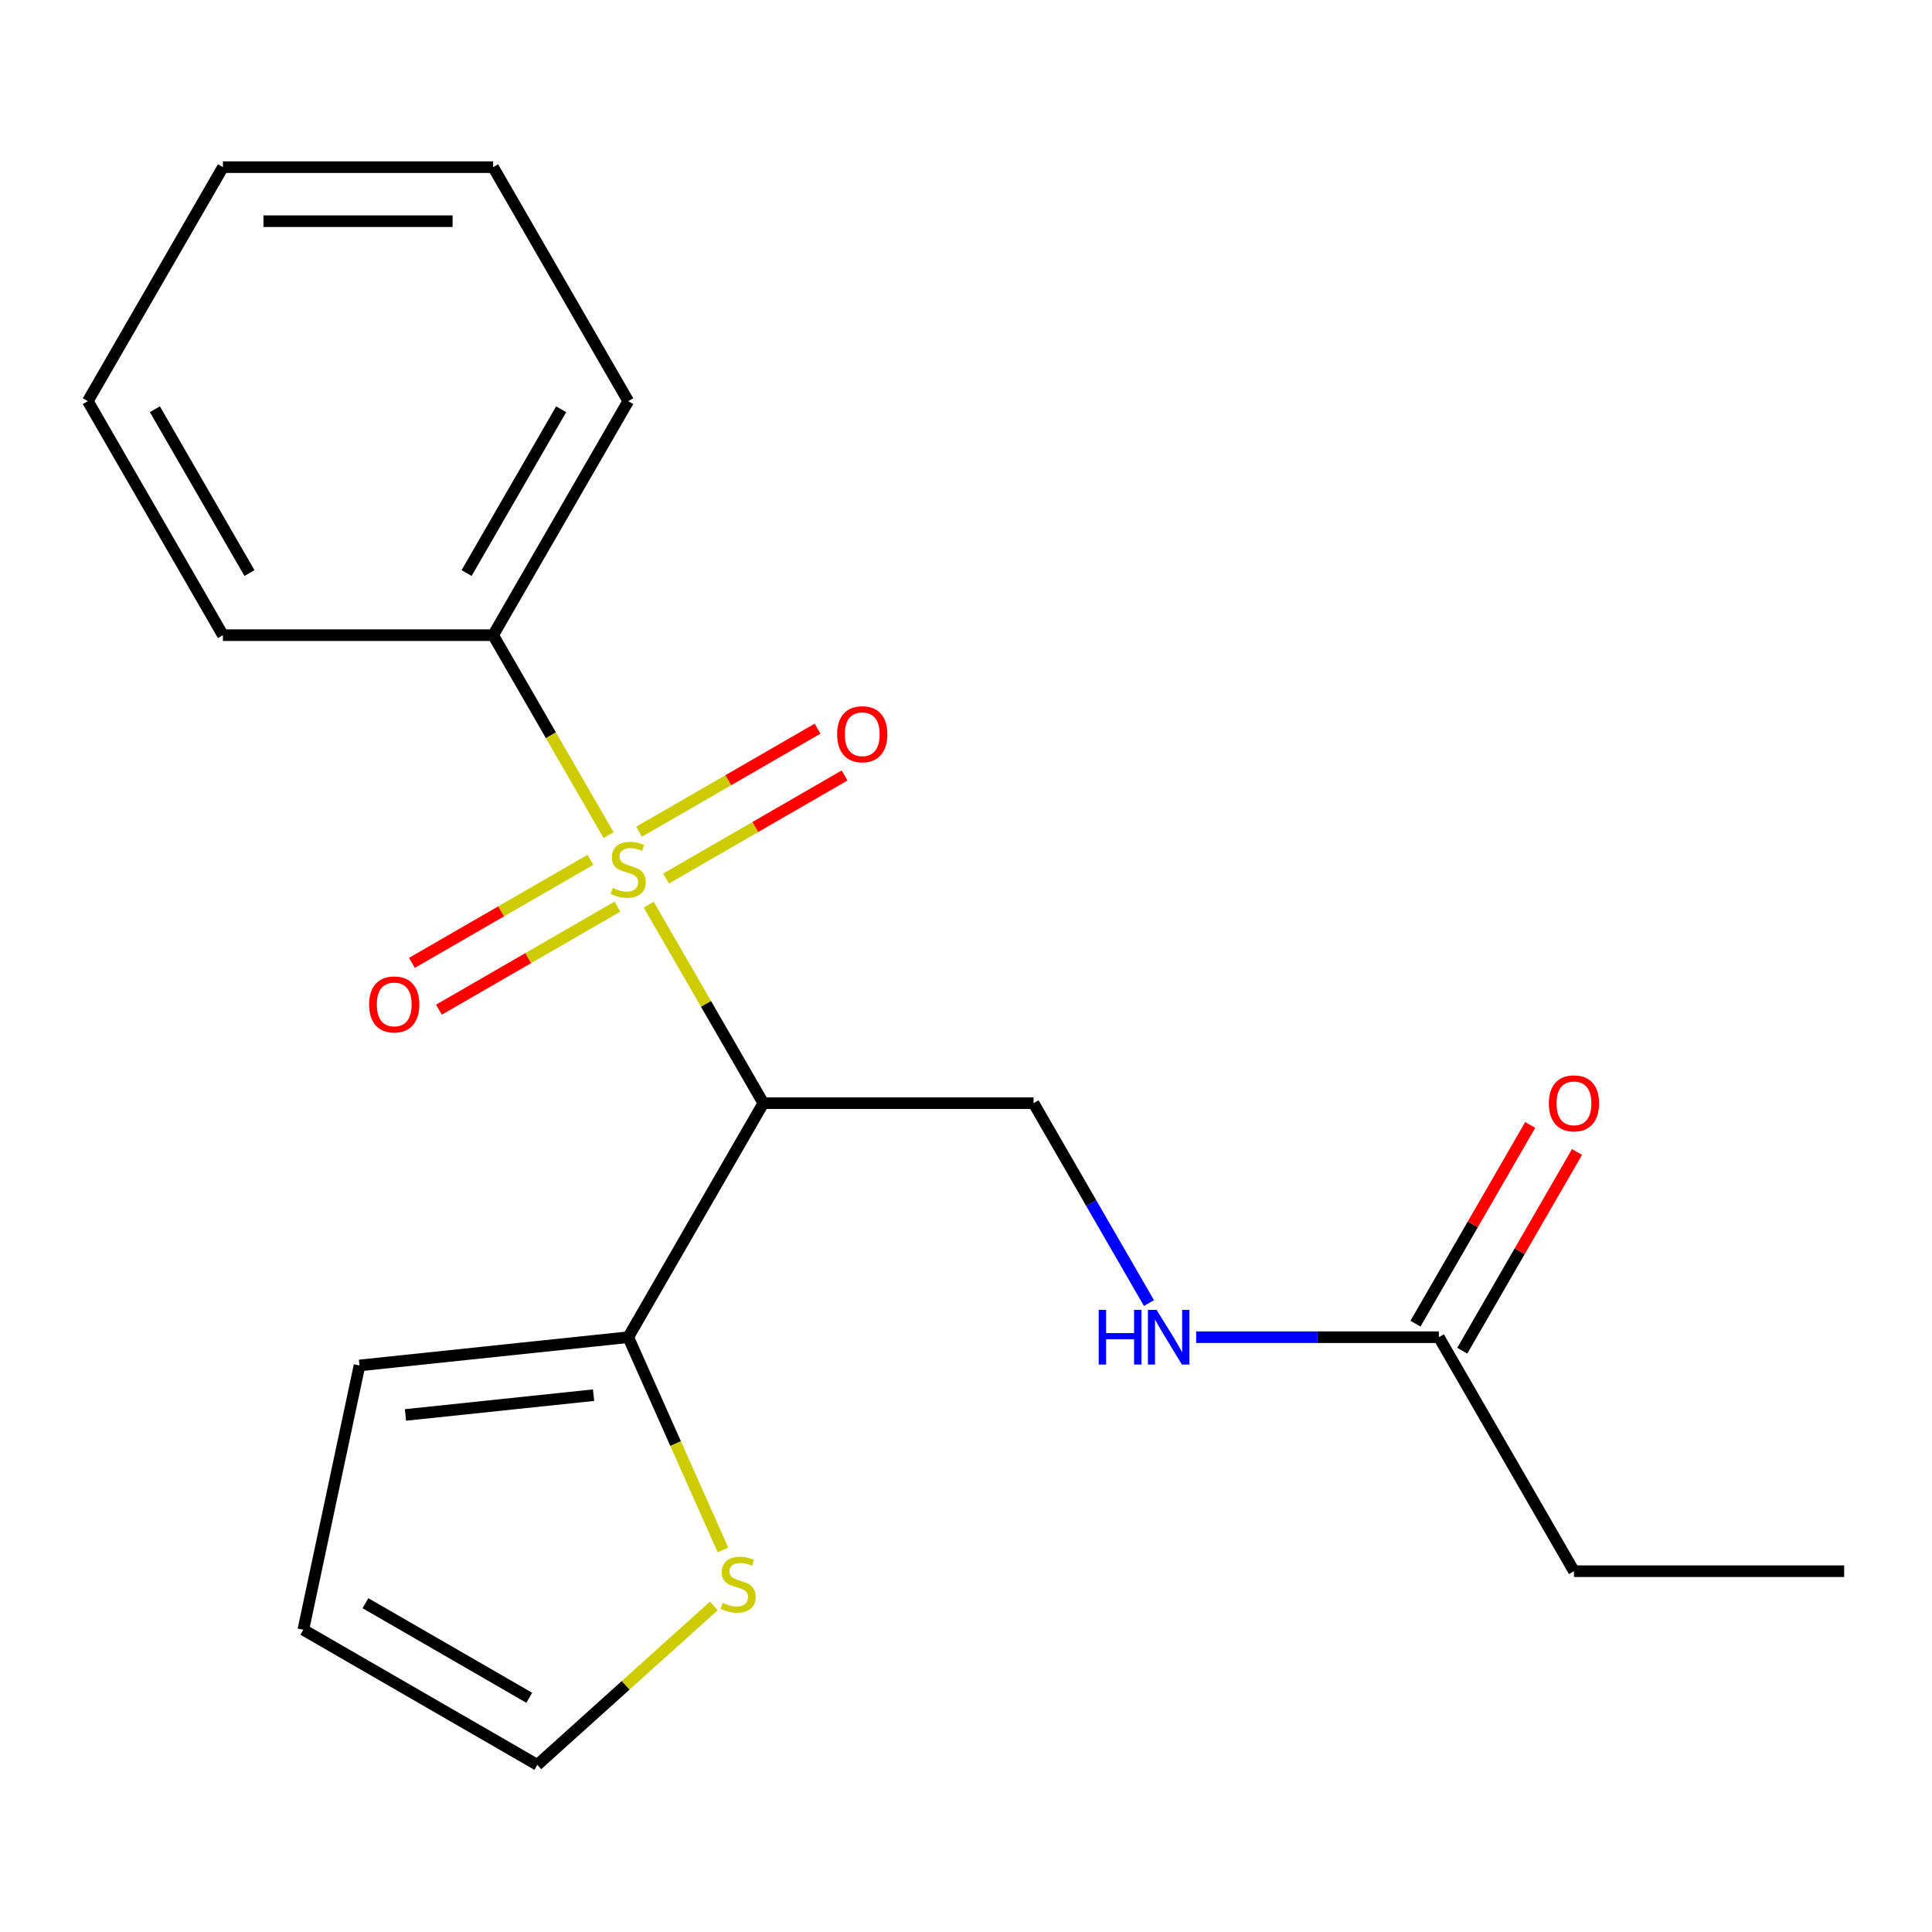 <?xml version='1.0' encoding='iso-8859-1'?>
<svg version='1.1' baseProfile='full'
              xmlns='http://www.w3.org/2000/svg'
                      xmlns:rdkit='http://www.rdkit.org/xml'
                      xmlns:xlink='http://www.w3.org/1999/xlink'
                  xml:space='preserve'
width='1000px' height='1000px' viewBox='0 0 1000 1000'>
<!-- END OF HEADER -->
<rect style='opacity:1.0;fill:#FFFFFF;stroke:none' width='1000' height='1000' x='0' y='0'> </rect>
<path class='bond-0' d='M 335.785,468.261 L 365.445,519.634' style='fill:none;fill-rule:evenodd;stroke:#CCCC00;stroke-width:6px;stroke-linecap:butt;stroke-linejoin:miter;stroke-opacity:1' />
<path class='bond-0' d='M 365.445,519.634 L 395.105,571.007' style='fill:none;fill-rule:evenodd;stroke:#000000;stroke-width:6px;stroke-linecap:butt;stroke-linejoin:miter;stroke-opacity:1' />
<path class='bond-4' d='M 344.744,454.736 L 390.951,428.059' style='fill:none;fill-rule:evenodd;stroke:#CCCC00;stroke-width:6px;stroke-linecap:butt;stroke-linejoin:miter;stroke-opacity:1' />
<path class='bond-4' d='M 390.951,428.059 L 437.157,401.381' style='fill:none;fill-rule:evenodd;stroke:#FF0000;stroke-width:6px;stroke-linecap:butt;stroke-linejoin:miter;stroke-opacity:1' />
<path class='bond-4' d='M 330.758,430.511 L 376.965,403.834' style='fill:none;fill-rule:evenodd;stroke:#CCCC00;stroke-width:6px;stroke-linecap:butt;stroke-linejoin:miter;stroke-opacity:1' />
<path class='bond-4' d='M 376.965,403.834 L 423.171,377.157' style='fill:none;fill-rule:evenodd;stroke:#FF0000;stroke-width:6px;stroke-linecap:butt;stroke-linejoin:miter;stroke-opacity:1' />
<path class='bond-5' d='M 305.605,445.033 L 259.399,471.711' style='fill:none;fill-rule:evenodd;stroke:#CCCC00;stroke-width:6px;stroke-linecap:butt;stroke-linejoin:miter;stroke-opacity:1' />
<path class='bond-5' d='M 259.399,471.711 L 213.193,498.388' style='fill:none;fill-rule:evenodd;stroke:#FF0000;stroke-width:6px;stroke-linecap:butt;stroke-linejoin:miter;stroke-opacity:1' />
<path class='bond-5' d='M 319.591,469.258 L 273.385,495.935' style='fill:none;fill-rule:evenodd;stroke:#CCCC00;stroke-width:6px;stroke-linecap:butt;stroke-linejoin:miter;stroke-opacity:1' />
<path class='bond-5' d='M 273.385,495.935 L 227.179,522.612' style='fill:none;fill-rule:evenodd;stroke:#FF0000;stroke-width:6px;stroke-linecap:butt;stroke-linejoin:miter;stroke-opacity:1' />
<path class='bond-6' d='M 315.004,432.268 L 285.124,380.515' style='fill:none;fill-rule:evenodd;stroke:#CCCC00;stroke-width:6px;stroke-linecap:butt;stroke-linejoin:miter;stroke-opacity:1' />
<path class='bond-6' d='M 285.124,380.515 L 255.245,328.762' style='fill:none;fill-rule:evenodd;stroke:#000000;stroke-width:6px;stroke-linecap:butt;stroke-linejoin:miter;stroke-opacity:1' />
<path class='bond-1' d='M 395.105,571.007 L 325.175,692.129' style='fill:none;fill-rule:evenodd;stroke:#000000;stroke-width:6px;stroke-linecap:butt;stroke-linejoin:miter;stroke-opacity:1' />
<path class='bond-2' d='M 395.105,571.007 L 534.965,571.007' style='fill:none;fill-rule:evenodd;stroke:#000000;stroke-width:6px;stroke-linecap:butt;stroke-linejoin:miter;stroke-opacity:1' />
<path class='bond-3' d='M 325.175,692.129 L 349.696,747.205' style='fill:none;fill-rule:evenodd;stroke:#000000;stroke-width:6px;stroke-linecap:butt;stroke-linejoin:miter;stroke-opacity:1' />
<path class='bond-3' d='M 349.696,747.205 L 374.218,802.282' style='fill:none;fill-rule:evenodd;stroke:#CCCC00;stroke-width:6px;stroke-linecap:butt;stroke-linejoin:miter;stroke-opacity:1' />
<path class='bond-9' d='M 325.175,692.129 L 186.081,706.749' style='fill:none;fill-rule:evenodd;stroke:#000000;stroke-width:6px;stroke-linecap:butt;stroke-linejoin:miter;stroke-opacity:1' />
<path class='bond-9' d='M 307.235,722.141 L 209.869,732.375' style='fill:none;fill-rule:evenodd;stroke:#000000;stroke-width:6px;stroke-linecap:butt;stroke-linejoin:miter;stroke-opacity:1' />
<path class='bond-8' d='M 534.965,571.007 L 564.833,622.74' style='fill:none;fill-rule:evenodd;stroke:#000000;stroke-width:6px;stroke-linecap:butt;stroke-linejoin:miter;stroke-opacity:1' />
<path class='bond-8' d='M 564.833,622.74 L 594.701,674.473' style='fill:none;fill-rule:evenodd;stroke:#0000FF;stroke-width:6px;stroke-linecap:butt;stroke-linejoin:miter;stroke-opacity:1' />
<path class='bond-10' d='M 369.485,831.222 L 323.805,872.352' style='fill:none;fill-rule:evenodd;stroke:#CCCC00;stroke-width:6px;stroke-linecap:butt;stroke-linejoin:miter;stroke-opacity:1' />
<path class='bond-10' d='M 323.805,872.352 L 278.125,913.483' style='fill:none;fill-rule:evenodd;stroke:#000000;stroke-width:6px;stroke-linecap:butt;stroke-linejoin:miter;stroke-opacity:1' />
<path class='bond-14' d='M 255.245,328.762 L 325.175,207.64' style='fill:none;fill-rule:evenodd;stroke:#000000;stroke-width:6px;stroke-linecap:butt;stroke-linejoin:miter;stroke-opacity:1' />
<path class='bond-14' d='M 241.51,296.608 L 290.461,211.822' style='fill:none;fill-rule:evenodd;stroke:#000000;stroke-width:6px;stroke-linecap:butt;stroke-linejoin:miter;stroke-opacity:1' />
<path class='bond-15' d='M 255.245,328.762 L 115.385,328.762' style='fill:none;fill-rule:evenodd;stroke:#000000;stroke-width:6px;stroke-linecap:butt;stroke-linejoin:miter;stroke-opacity:1' />
<path class='bond-7' d='M 744.755,692.129 L 681.943,692.129' style='fill:none;fill-rule:evenodd;stroke:#000000;stroke-width:6px;stroke-linecap:butt;stroke-linejoin:miter;stroke-opacity:1' />
<path class='bond-7' d='M 681.943,692.129 L 619.132,692.129' style='fill:none;fill-rule:evenodd;stroke:#0000FF;stroke-width:6px;stroke-linecap:butt;stroke-linejoin:miter;stroke-opacity:1' />
<path class='bond-12' d='M 756.867,699.122 L 786.562,647.689' style='fill:none;fill-rule:evenodd;stroke:#000000;stroke-width:6px;stroke-linecap:butt;stroke-linejoin:miter;stroke-opacity:1' />
<path class='bond-12' d='M 786.562,647.689 L 816.257,596.257' style='fill:none;fill-rule:evenodd;stroke:#FF0000;stroke-width:6px;stroke-linecap:butt;stroke-linejoin:miter;stroke-opacity:1' />
<path class='bond-12' d='M 732.643,685.136 L 762.338,633.703' style='fill:none;fill-rule:evenodd;stroke:#000000;stroke-width:6px;stroke-linecap:butt;stroke-linejoin:miter;stroke-opacity:1' />
<path class='bond-12' d='M 762.338,633.703 L 792.033,582.27' style='fill:none;fill-rule:evenodd;stroke:#FF0000;stroke-width:6px;stroke-linecap:butt;stroke-linejoin:miter;stroke-opacity:1' />
<path class='bond-13' d='M 744.755,692.129 L 814.685,813.252' style='fill:none;fill-rule:evenodd;stroke:#000000;stroke-width:6px;stroke-linecap:butt;stroke-linejoin:miter;stroke-opacity:1' />
<path class='bond-11' d='M 186.081,706.749 L 157.002,843.553' style='fill:none;fill-rule:evenodd;stroke:#000000;stroke-width:6px;stroke-linecap:butt;stroke-linejoin:miter;stroke-opacity:1' />
<path class='bond-21' d='M 278.125,913.483 L 157.002,843.553' style='fill:none;fill-rule:evenodd;stroke:#000000;stroke-width:6px;stroke-linecap:butt;stroke-linejoin:miter;stroke-opacity:1' />
<path class='bond-21' d='M 273.942,878.769 L 189.157,829.818' style='fill:none;fill-rule:evenodd;stroke:#000000;stroke-width:6px;stroke-linecap:butt;stroke-linejoin:miter;stroke-opacity:1' />
<path class='bond-16' d='M 814.685,813.252 L 954.545,813.252' style='fill:none;fill-rule:evenodd;stroke:#000000;stroke-width:6px;stroke-linecap:butt;stroke-linejoin:miter;stroke-opacity:1' />
<path class='bond-17' d='M 325.175,207.64 L 255.245,86.517' style='fill:none;fill-rule:evenodd;stroke:#000000;stroke-width:6px;stroke-linecap:butt;stroke-linejoin:miter;stroke-opacity:1' />
<path class='bond-18' d='M 115.385,328.762 L 45.455,207.64' style='fill:none;fill-rule:evenodd;stroke:#000000;stroke-width:6px;stroke-linecap:butt;stroke-linejoin:miter;stroke-opacity:1' />
<path class='bond-18' d='M 129.12,296.608 L 80.168,211.822' style='fill:none;fill-rule:evenodd;stroke:#000000;stroke-width:6px;stroke-linecap:butt;stroke-linejoin:miter;stroke-opacity:1' />
<path class='bond-20' d='M 255.245,86.517 L 115.385,86.517' style='fill:none;fill-rule:evenodd;stroke:#000000;stroke-width:6px;stroke-linecap:butt;stroke-linejoin:miter;stroke-opacity:1' />
<path class='bond-20' d='M 234.266,114.489 L 136.364,114.489' style='fill:none;fill-rule:evenodd;stroke:#000000;stroke-width:6px;stroke-linecap:butt;stroke-linejoin:miter;stroke-opacity:1' />
<path class='bond-19' d='M 45.455,207.64 L 115.385,86.517' style='fill:none;fill-rule:evenodd;stroke:#000000;stroke-width:6px;stroke-linecap:butt;stroke-linejoin:miter;stroke-opacity:1' />
<path  class='atom-0' d='M 317.175 459.605
Q 317.495 459.725, 318.815 460.285
Q 320.135 460.845, 321.575 461.205
Q 323.055 461.525, 324.495 461.525
Q 327.175 461.525, 328.735 460.245
Q 330.295 458.925, 330.295 456.645
Q 330.295 455.085, 329.495 454.125
Q 328.735 453.165, 327.535 452.645
Q 326.335 452.125, 324.335 451.525
Q 321.815 450.765, 320.295 450.045
Q 318.815 449.325, 317.735 447.805
Q 316.695 446.285, 316.695 443.725
Q 316.695 440.165, 319.095 437.965
Q 321.535 435.765, 326.335 435.765
Q 329.615 435.765, 333.335 437.325
L 332.415 440.405
Q 329.015 439.005, 326.455 439.005
Q 323.695 439.005, 322.175 440.165
Q 320.655 441.285, 320.695 443.245
Q 320.695 444.765, 321.455 445.685
Q 322.255 446.605, 323.375 447.125
Q 324.535 447.645, 326.455 448.245
Q 329.015 449.045, 330.535 449.845
Q 332.055 450.645, 333.135 452.285
Q 334.255 453.885, 334.255 456.645
Q 334.255 460.565, 331.615 462.685
Q 329.015 464.765, 324.655 464.765
Q 322.135 464.765, 320.215 464.205
Q 318.335 463.685, 316.095 462.765
L 317.175 459.605
' fill='#CCCC00'/>
<path  class='atom-4' d='M 374.061 829.618
Q 374.381 829.738, 375.701 830.298
Q 377.021 830.858, 378.461 831.218
Q 379.941 831.538, 381.381 831.538
Q 384.061 831.538, 385.621 830.258
Q 387.181 828.938, 387.181 826.658
Q 387.181 825.098, 386.381 824.138
Q 385.621 823.178, 384.421 822.658
Q 383.221 822.138, 381.221 821.538
Q 378.701 820.778, 377.181 820.058
Q 375.701 819.338, 374.621 817.818
Q 373.581 816.298, 373.581 813.738
Q 373.581 810.178, 375.981 807.978
Q 378.421 805.778, 383.221 805.778
Q 386.501 805.778, 390.221 807.338
L 389.301 810.418
Q 385.901 809.018, 383.341 809.018
Q 380.581 809.018, 379.061 810.178
Q 377.541 811.298, 377.581 813.258
Q 377.581 814.778, 378.341 815.698
Q 379.141 816.618, 380.261 817.138
Q 381.421 817.658, 383.341 818.258
Q 385.901 819.058, 387.421 819.858
Q 388.941 820.658, 390.021 822.298
Q 391.141 823.898, 391.141 826.658
Q 391.141 830.578, 388.501 832.698
Q 385.901 834.778, 381.541 834.778
Q 379.021 834.778, 377.101 834.218
Q 375.221 833.698, 372.981 832.778
L 374.061 829.618
' fill='#CCCC00'/>
<path  class='atom-5' d='M 433.297 380.034
Q 433.297 373.234, 436.657 369.434
Q 440.017 365.634, 446.297 365.634
Q 452.577 365.634, 455.937 369.434
Q 459.297 373.234, 459.297 380.034
Q 459.297 386.914, 455.897 390.834
Q 452.497 394.714, 446.297 394.714
Q 440.057 394.714, 436.657 390.834
Q 433.297 386.954, 433.297 380.034
M 446.297 391.514
Q 450.617 391.514, 452.937 388.634
Q 455.297 385.714, 455.297 380.034
Q 455.297 374.474, 452.937 371.674
Q 450.617 368.834, 446.297 368.834
Q 441.977 368.834, 439.617 371.634
Q 437.297 374.434, 437.297 380.034
Q 437.297 385.754, 439.617 388.634
Q 441.977 391.514, 446.297 391.514
' fill='#FF0000'/>
<path  class='atom-6' d='M 191.052 519.895
Q 191.052 513.095, 194.412 509.295
Q 197.772 505.495, 204.052 505.495
Q 210.332 505.495, 213.692 509.295
Q 217.052 513.095, 217.052 519.895
Q 217.052 526.775, 213.652 530.695
Q 210.252 534.575, 204.052 534.575
Q 197.812 534.575, 194.412 530.695
Q 191.052 526.815, 191.052 519.895
M 204.052 531.375
Q 208.372 531.375, 210.692 528.495
Q 213.052 525.575, 213.052 519.895
Q 213.052 514.335, 210.692 511.535
Q 208.372 508.695, 204.052 508.695
Q 199.732 508.695, 197.372 511.495
Q 195.052 514.295, 195.052 519.895
Q 195.052 525.615, 197.372 528.495
Q 199.732 531.375, 204.052 531.375
' fill='#FF0000'/>
<path  class='atom-9' d='M 568.675 677.969
L 572.515 677.969
L 572.515 690.009
L 586.995 690.009
L 586.995 677.969
L 590.835 677.969
L 590.835 706.289
L 586.995 706.289
L 586.995 693.209
L 572.515 693.209
L 572.515 706.289
L 568.675 706.289
L 568.675 677.969
' fill='#0000FF'/>
<path  class='atom-9' d='M 598.635 677.969
L 607.915 692.969
Q 608.835 694.449, 610.315 697.129
Q 611.795 699.809, 611.875 699.969
L 611.875 677.969
L 615.635 677.969
L 615.635 706.289
L 611.755 706.289
L 601.795 689.889
Q 600.635 687.969, 599.395 685.769
Q 598.195 683.569, 597.835 682.889
L 597.835 706.289
L 594.155 706.289
L 594.155 677.969
L 598.635 677.969
' fill='#0000FF'/>
<path  class='atom-13' d='M 801.685 571.087
Q 801.685 564.287, 805.045 560.487
Q 808.405 556.687, 814.685 556.687
Q 820.965 556.687, 824.325 560.487
Q 827.685 564.287, 827.685 571.087
Q 827.685 577.967, 824.285 581.887
Q 820.885 585.767, 814.685 585.767
Q 808.445 585.767, 805.045 581.887
Q 801.685 578.007, 801.685 571.087
M 814.685 582.567
Q 819.005 582.567, 821.325 579.687
Q 823.685 576.767, 823.685 571.087
Q 823.685 565.527, 821.325 562.727
Q 819.005 559.887, 814.685 559.887
Q 810.365 559.887, 808.005 562.687
Q 805.685 565.487, 805.685 571.087
Q 805.685 576.807, 808.005 579.687
Q 810.365 582.567, 814.685 582.567
' fill='#FF0000'/>
</svg>
